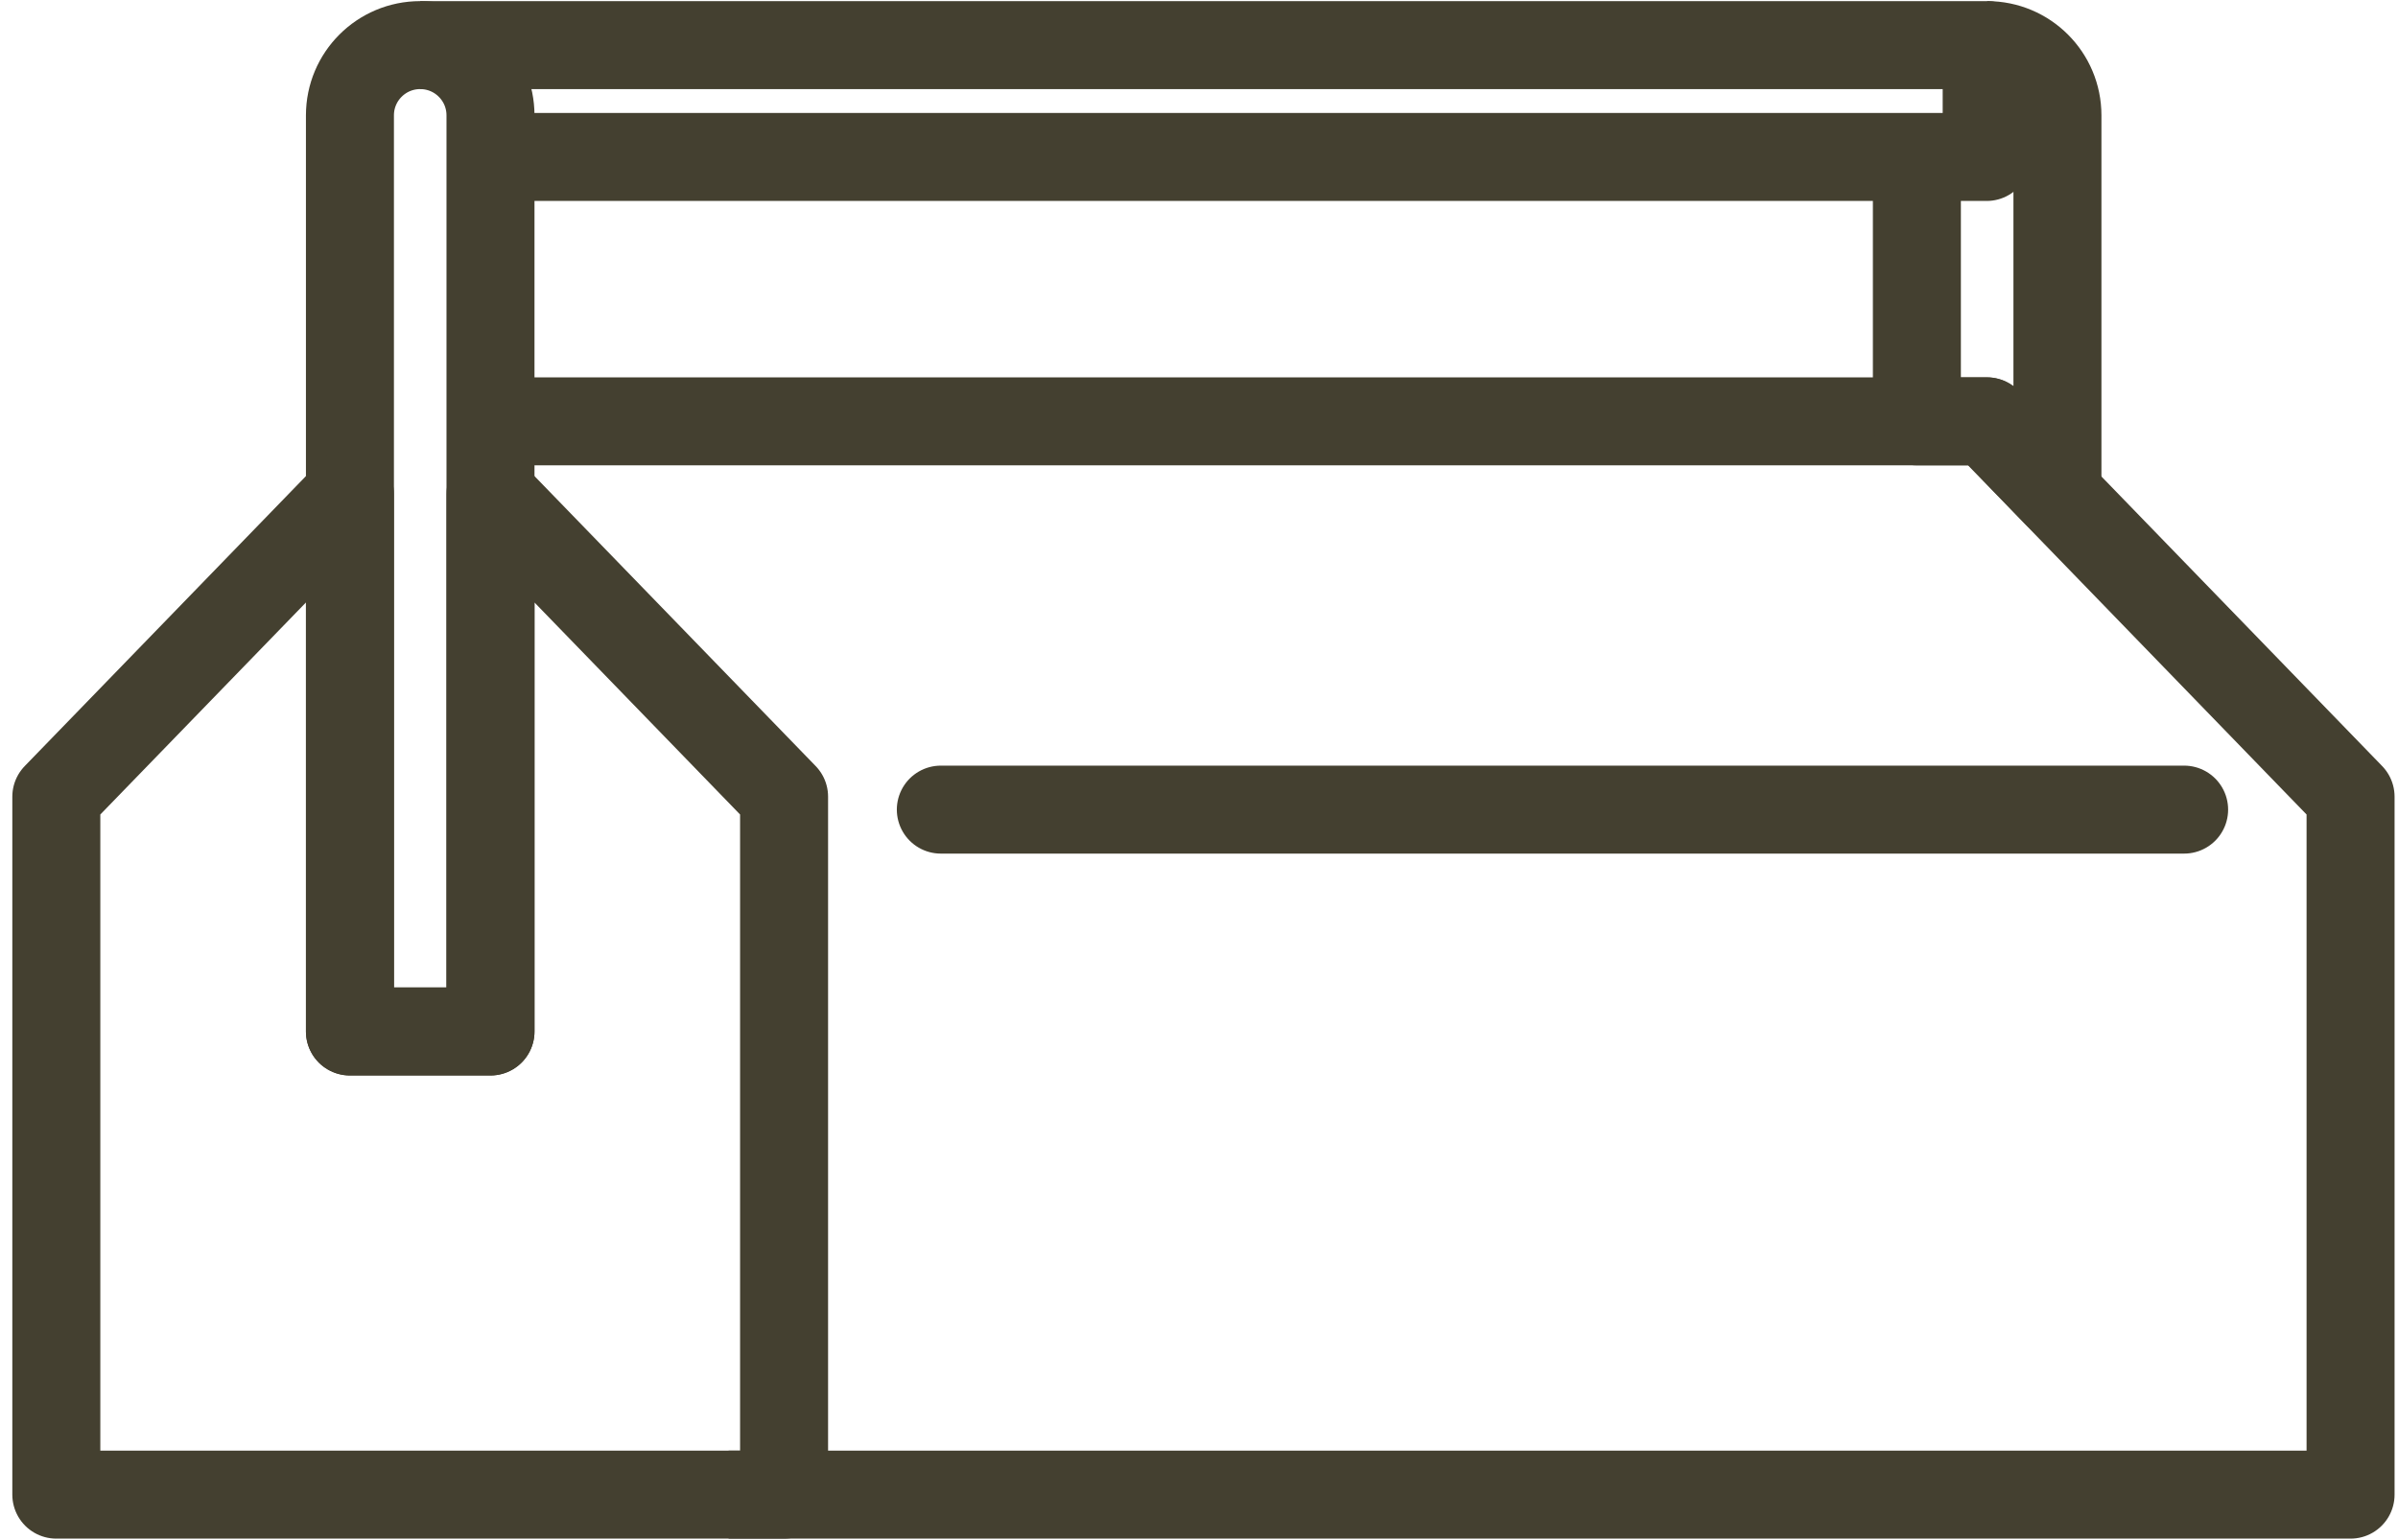 <svg width="109" height="70" viewBox="0 0 109 70" fill="none" xmlns="http://www.w3.org/2000/svg">
<path d="M33.118 67.959H73.764H90.304H106.844V36.224L90.304 19.158H22.295" stroke="#444030" stroke-width="4" stroke-linejoin="round"/>
<path d="M19.1 2.051C17.335 2.051 15.906 3.48 15.906 5.245V46.9H22.295V5.245C22.295 3.48 20.866 2.051 19.1 2.051Z" stroke="#444030" stroke-width="4" stroke-linejoin="round"/>
<path d="M87.131 7.137V19.158H90.325L93.52 22.458V5.245C93.52 3.48 92.091 2.051 90.325 2.051" stroke="#444030" stroke-width="4" stroke-linejoin="round"/>
<path d="M19.1 2.051H90.304V7.137H23.325" stroke="#444030" stroke-width="4" stroke-linejoin="round"/>
<path d="M22.295 22.458V34.143V40.532V46.9H15.906V40.532V34.143V22.458L2.56 36.224V67.959H35.64V36.224L22.295 22.458Z" stroke="#444030" stroke-width="4" stroke-linejoin="round"/>
<path d="M42.765 36.812H99.278" stroke="#444030" stroke-width="4" stroke-linecap="round" stroke-linejoin="round"/>
</svg>
